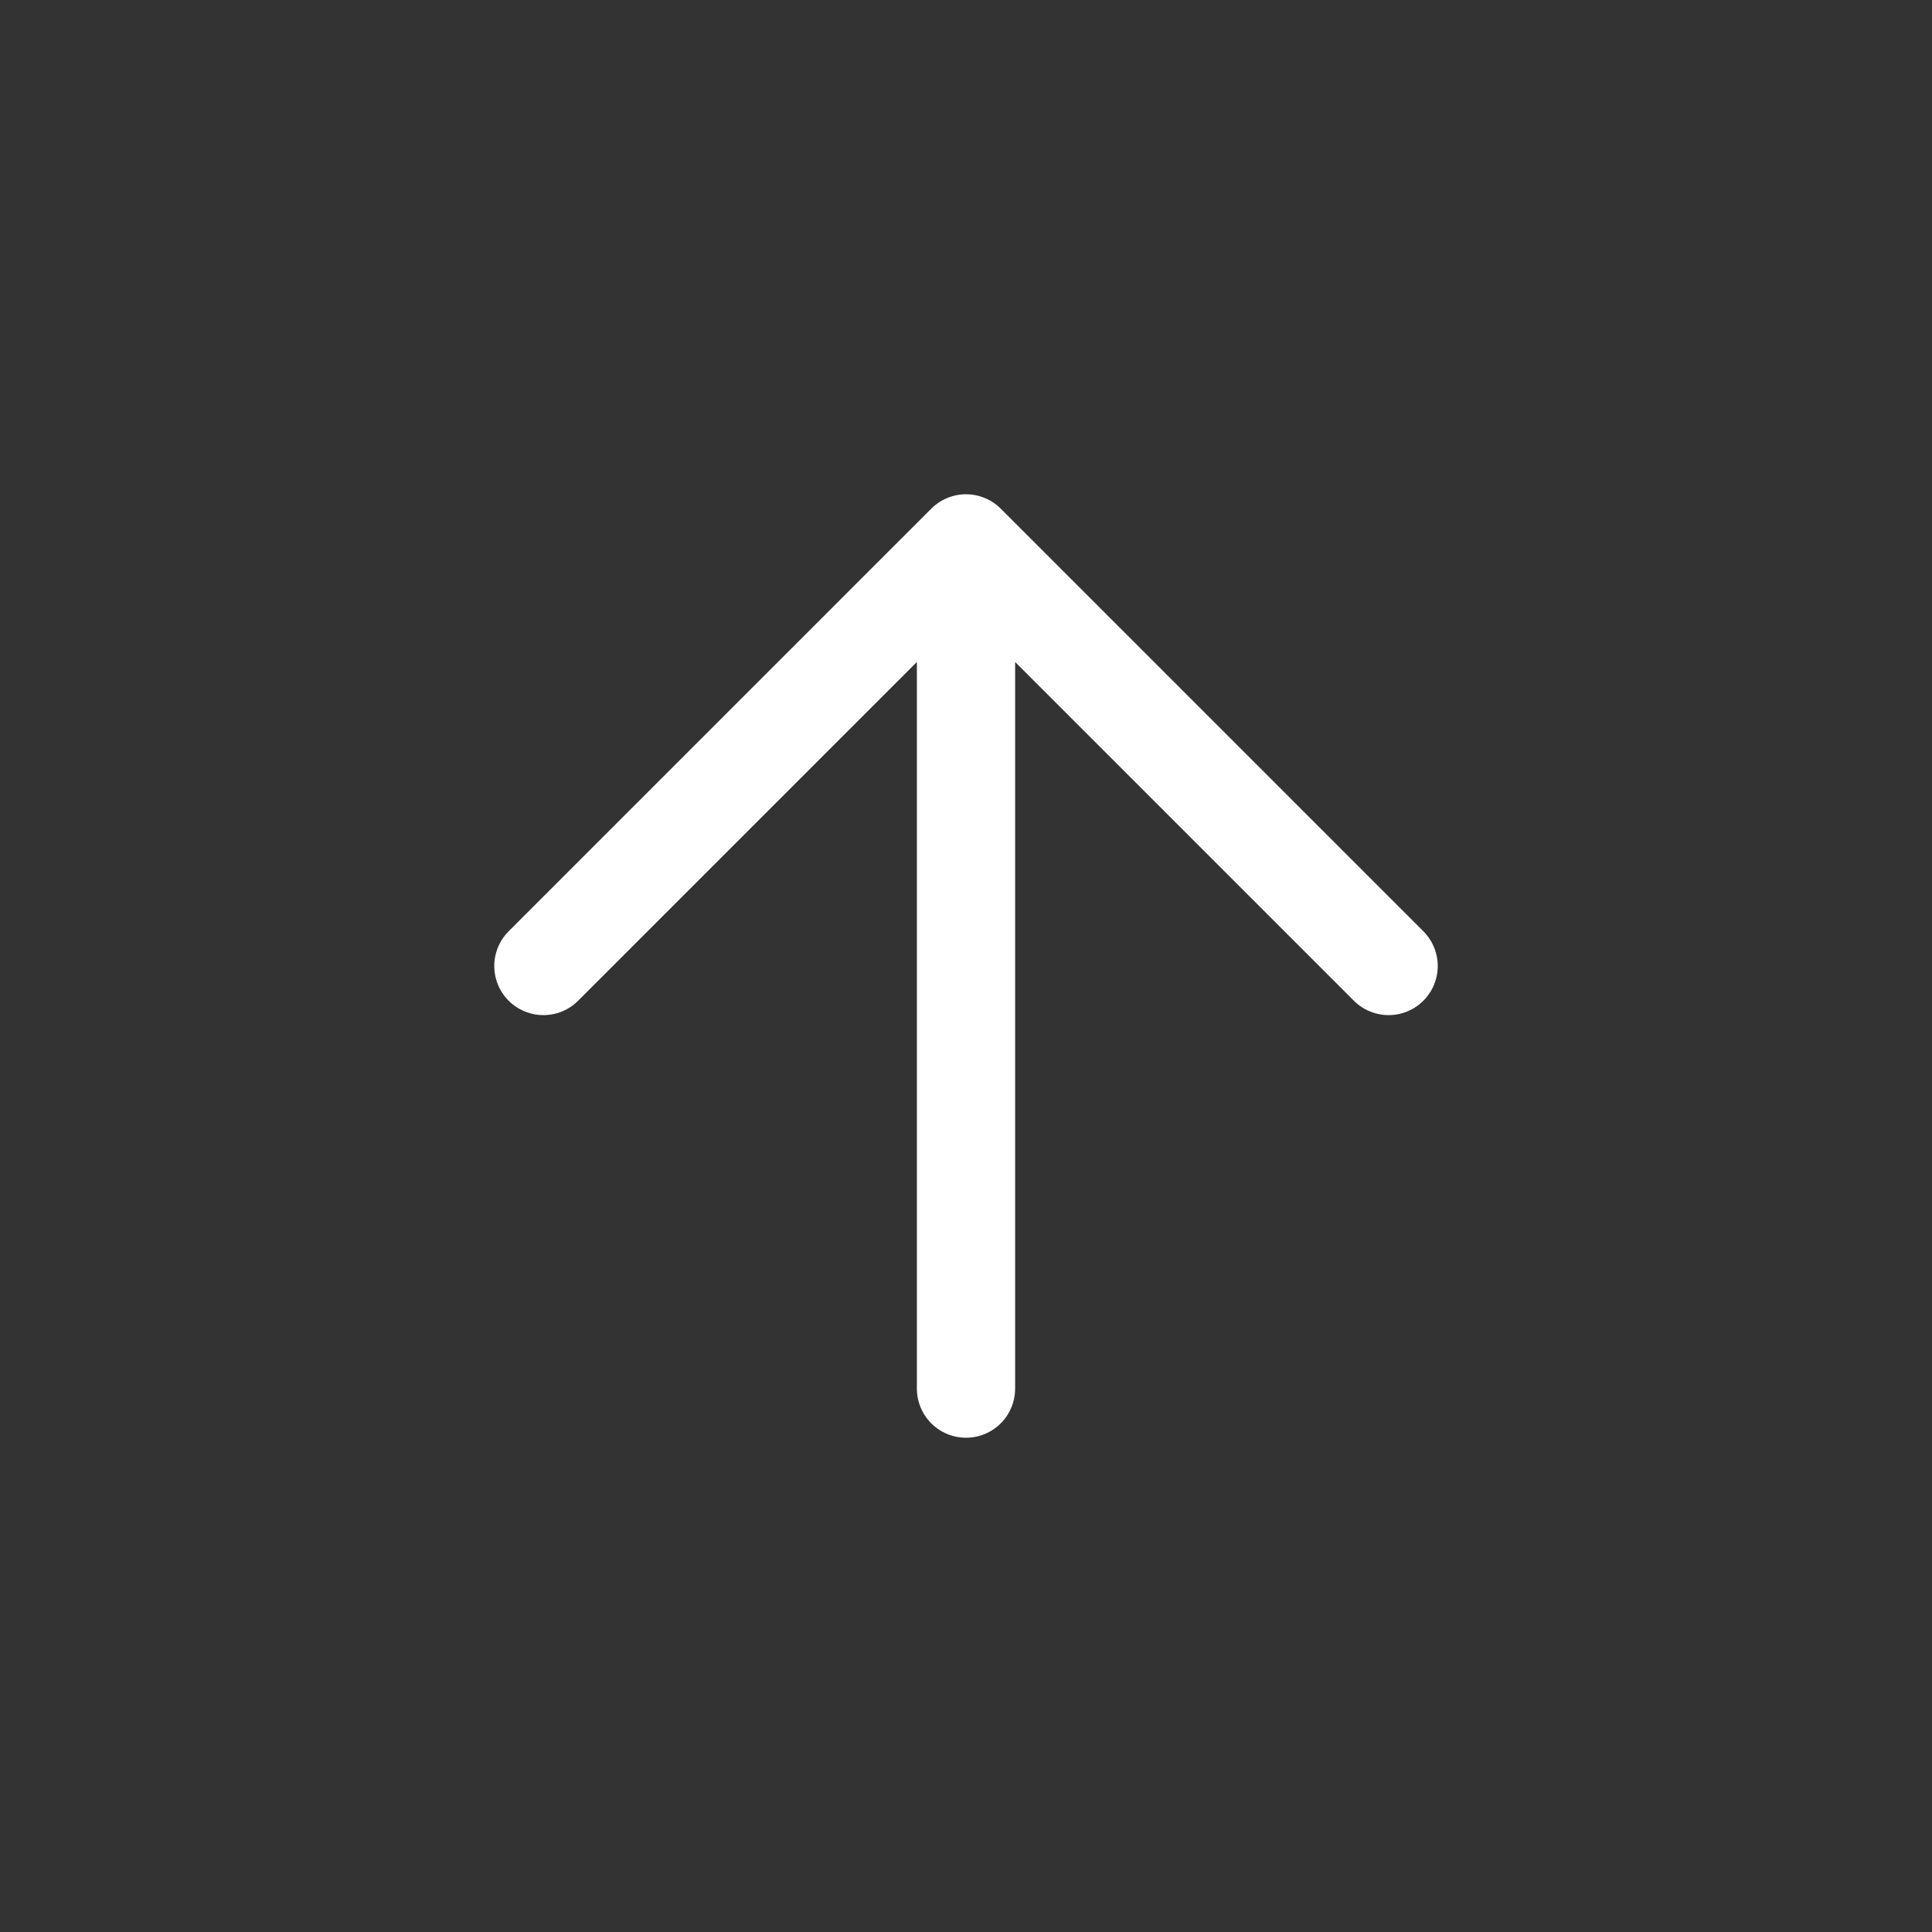 <?xml version="1.0" encoding="UTF-8"?>
<svg xmlns="http://www.w3.org/2000/svg" width="59" height="59" viewBox="0 0 59 59" fill="none">
  <rect x="0" y="0" width="59" height="59" fill="#333333" stroke="none"/>
  <path d="M29.5 16.594V42.406M29.5 16.594L42.406 29.5M29.5 16.594L16.594 29.5" stroke="white" stroke-width="3" stroke-linecap="round" stroke-linejoin="round"></path>
</svg>
